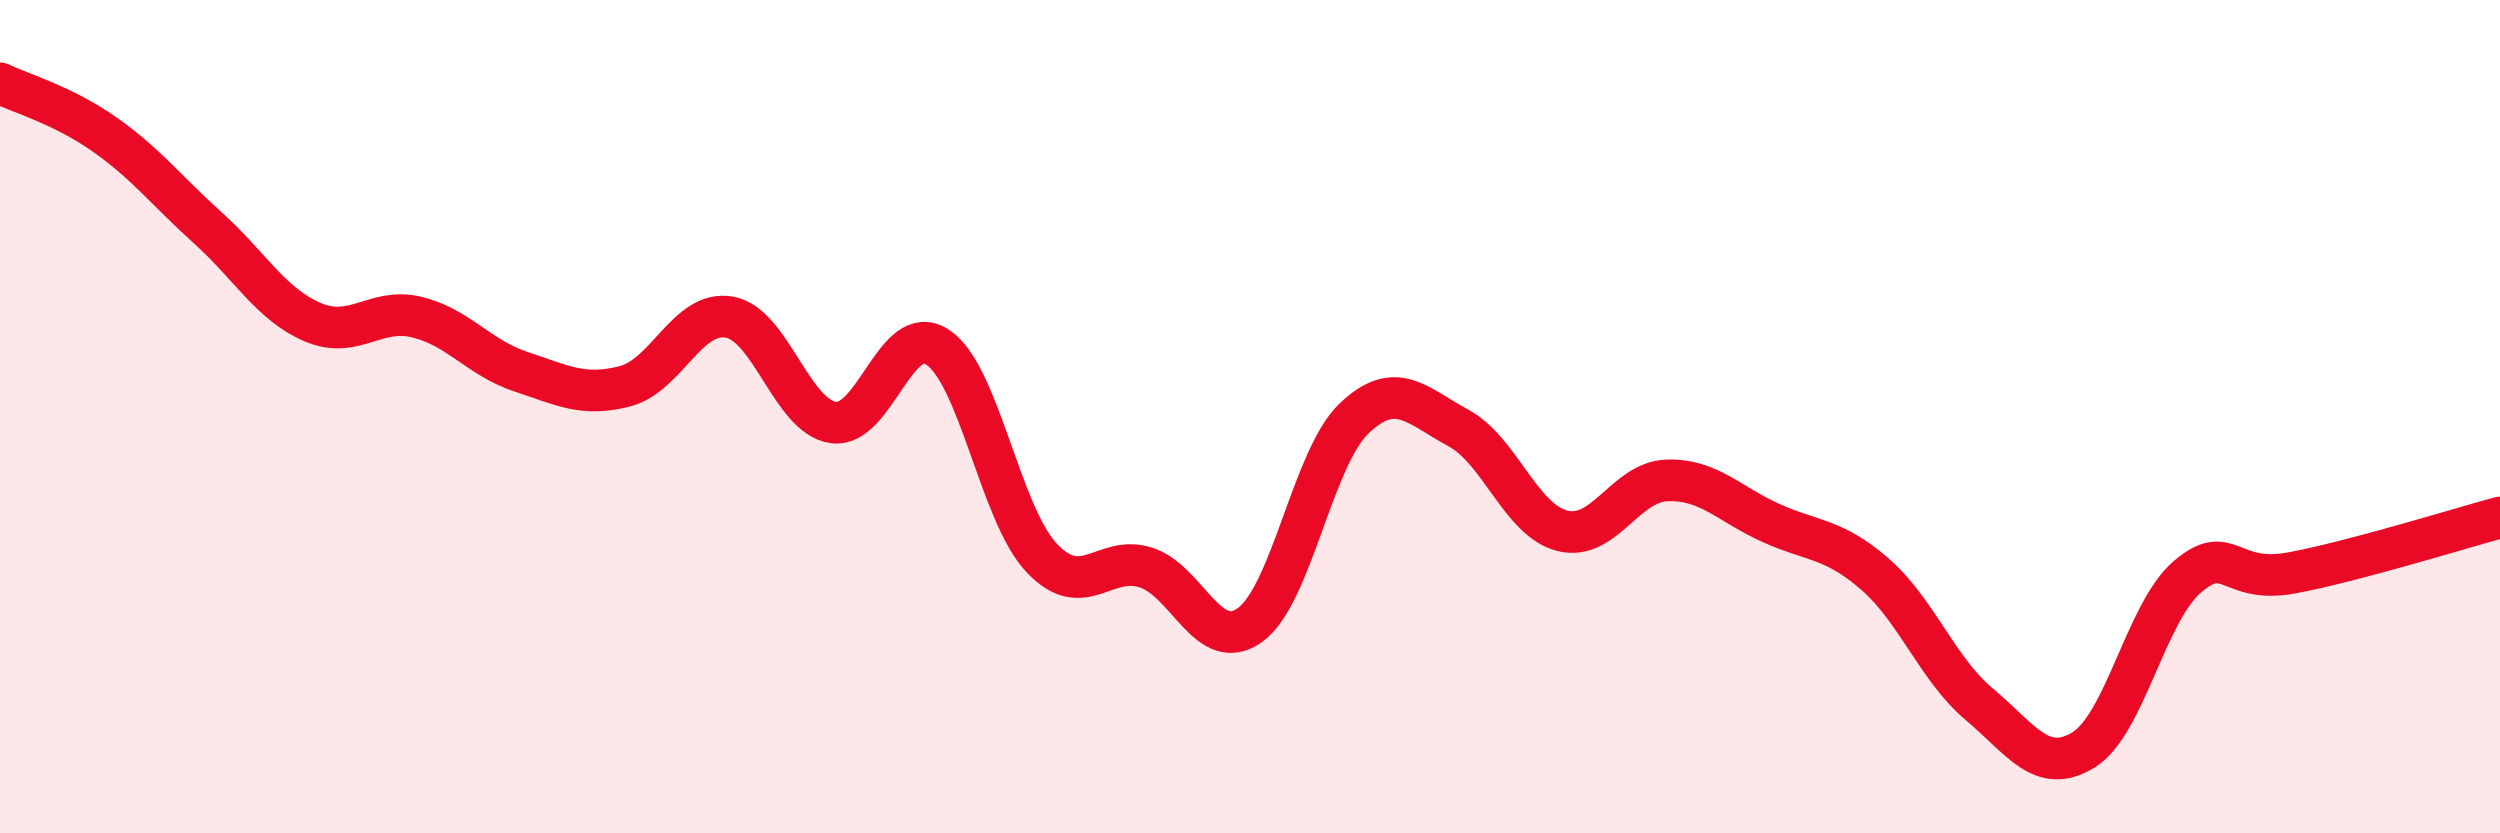 
    <svg width="60" height="20" viewBox="0 0 60 20" xmlns="http://www.w3.org/2000/svg">
      <path
        d="M 0,2 C 0.5,2.24 1.5,2.52 2.5,3.22 C 3.5,3.92 4,4.58 5,5.48 C 6,6.38 6.5,7.3 7.5,7.73 C 8.5,8.16 9,7.37 10,7.61 C 11,7.85 11.5,8.59 12.5,8.92 C 13.5,9.25 14,9.53 15,9.27 C 16,9.01 16.5,7.44 17.5,7.61 C 18.5,7.78 19,10 20,10.14 C 21,10.28 21.5,7.68 22.5,8.33 C 23.5,8.98 24,12.33 25,13.39 C 26,14.45 26.5,13.3 27.5,13.62 C 28.5,13.94 29,15.72 30,15 C 31,14.28 31.5,10.99 32.5,10.04 C 33.5,9.09 34,9.73 35,10.27 C 36,10.81 36.5,12.49 37.5,12.74 C 38.5,12.99 39,11.57 40,11.53 C 41,11.49 41.5,12.1 42.5,12.55 C 43.5,13 44,12.91 45,13.78 C 46,14.65 46.5,16.06 47.5,16.9 C 48.5,17.74 49,18.61 50,18 C 51,17.39 51.5,14.69 52.5,13.84 C 53.5,12.99 53.5,14.03 55,13.75 C 56.5,13.47 59,12.69 60,12.42L60 20L0 20Z"
        fill="#EB0A25"
        opacity="0.1"
        stroke-linecap="round"
        stroke-linejoin="round"
      />
      <path
        d="M 0,2 C 0.5,2.24 1.5,2.52 2.5,3.22 C 3.5,3.92 4,4.58 5,5.48 C 6,6.38 6.5,7.3 7.5,7.73 C 8.5,8.16 9,7.37 10,7.61 C 11,7.85 11.5,8.59 12.5,8.92 C 13.5,9.25 14,9.53 15,9.27 C 16,9.01 16.5,7.44 17.5,7.61 C 18.5,7.78 19,10 20,10.14 C 21,10.28 21.5,7.68 22.5,8.33 C 23.5,8.98 24,12.33 25,13.39 C 26,14.45 26.5,13.3 27.5,13.62 C 28.5,13.94 29,15.72 30,15 C 31,14.28 31.5,10.99 32.5,10.04 C 33.5,9.09 34,9.73 35,10.27 C 36,10.81 36.5,12.49 37.5,12.74 C 38.5,12.99 39,11.57 40,11.53 C 41,11.49 41.5,12.1 42.5,12.55 C 43.5,13 44,12.91 45,13.78 C 46,14.65 46.5,16.06 47.5,16.9 C 48.5,17.74 49,18.61 50,18 C 51,17.39 51.5,14.69 52.5,13.84 C 53.5,12.99 53.5,14.03 55,13.75 C 56.5,13.47 59,12.69 60,12.42"
        stroke="#EB0A25"
        stroke-width="1"
        fill="none"
        stroke-linecap="round"
        stroke-linejoin="round"
      />
    </svg>
  